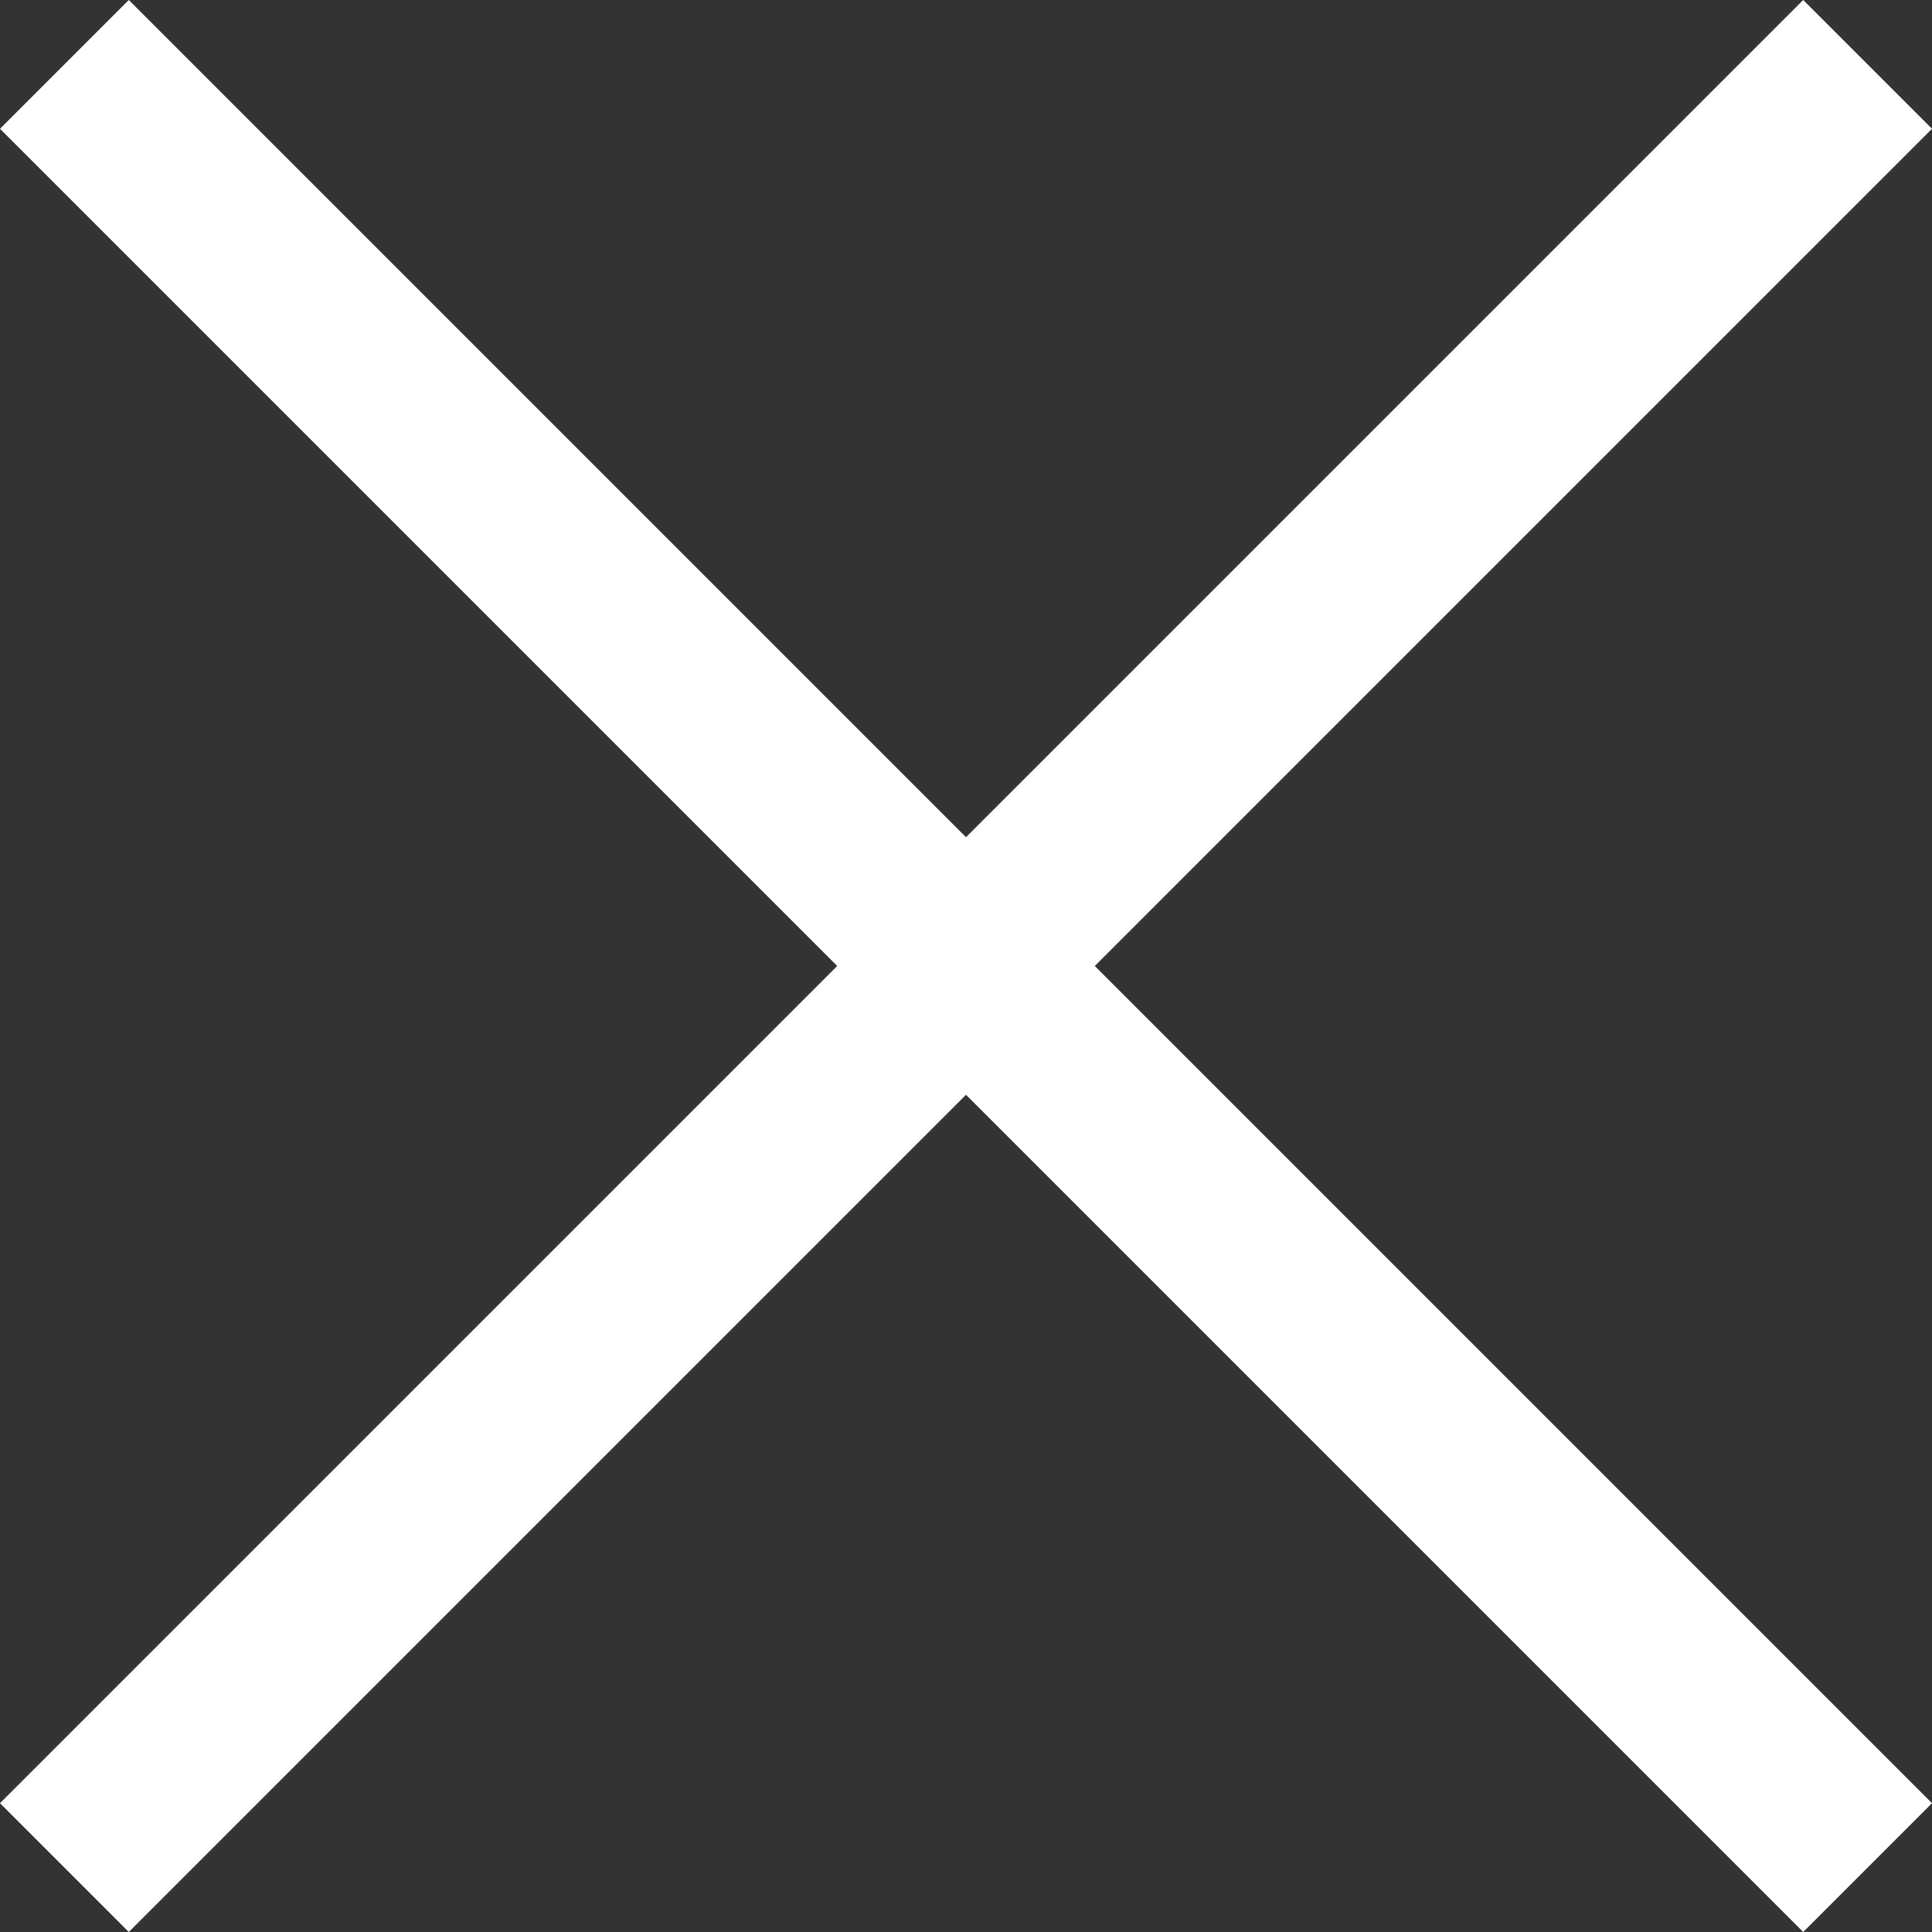 <?xml version="1.0" standalone="no"?>
<!-- Generator: Adobe Fireworks 10, Export SVG Extension by Aaron Beall (http://fireworks.abeall.com) . Version: 0.6.1  -->
<!DOCTYPE svg PUBLIC "-//W3C//DTD SVG 1.1//EN" "http://www.w3.org/Graphics/SVG/1.1/DTD/svg11.dtd">
<svg id="Untitled-%u30DA%u30FC%u30B8%201" viewBox="0 0 30 30" style="background-color:#ffffff00" version="1.1"
	xmlns="http://www.w3.org/2000/svg" xmlns:xlink="http://www.w3.org/1999/xlink" xml:space="preserve"
	x="0px" y="0px" width="30px" height="30px"
>
	<rect x="0" y="0" width="30" height="30" fill="#333333" stroke="none"/>
	<g id="%u30EC%u30A4%u30E4%u30FC%201">
		<path d="M 2 0 L 30 28 L 28 30 L 0 2 L 2 0 Z" fill="#ffffff"/>
		<path d="M 0 28 L 28 0 L 30 2 L 2 30 L 0 28 Z" fill="#ffffff"/>
	</g>
</svg>